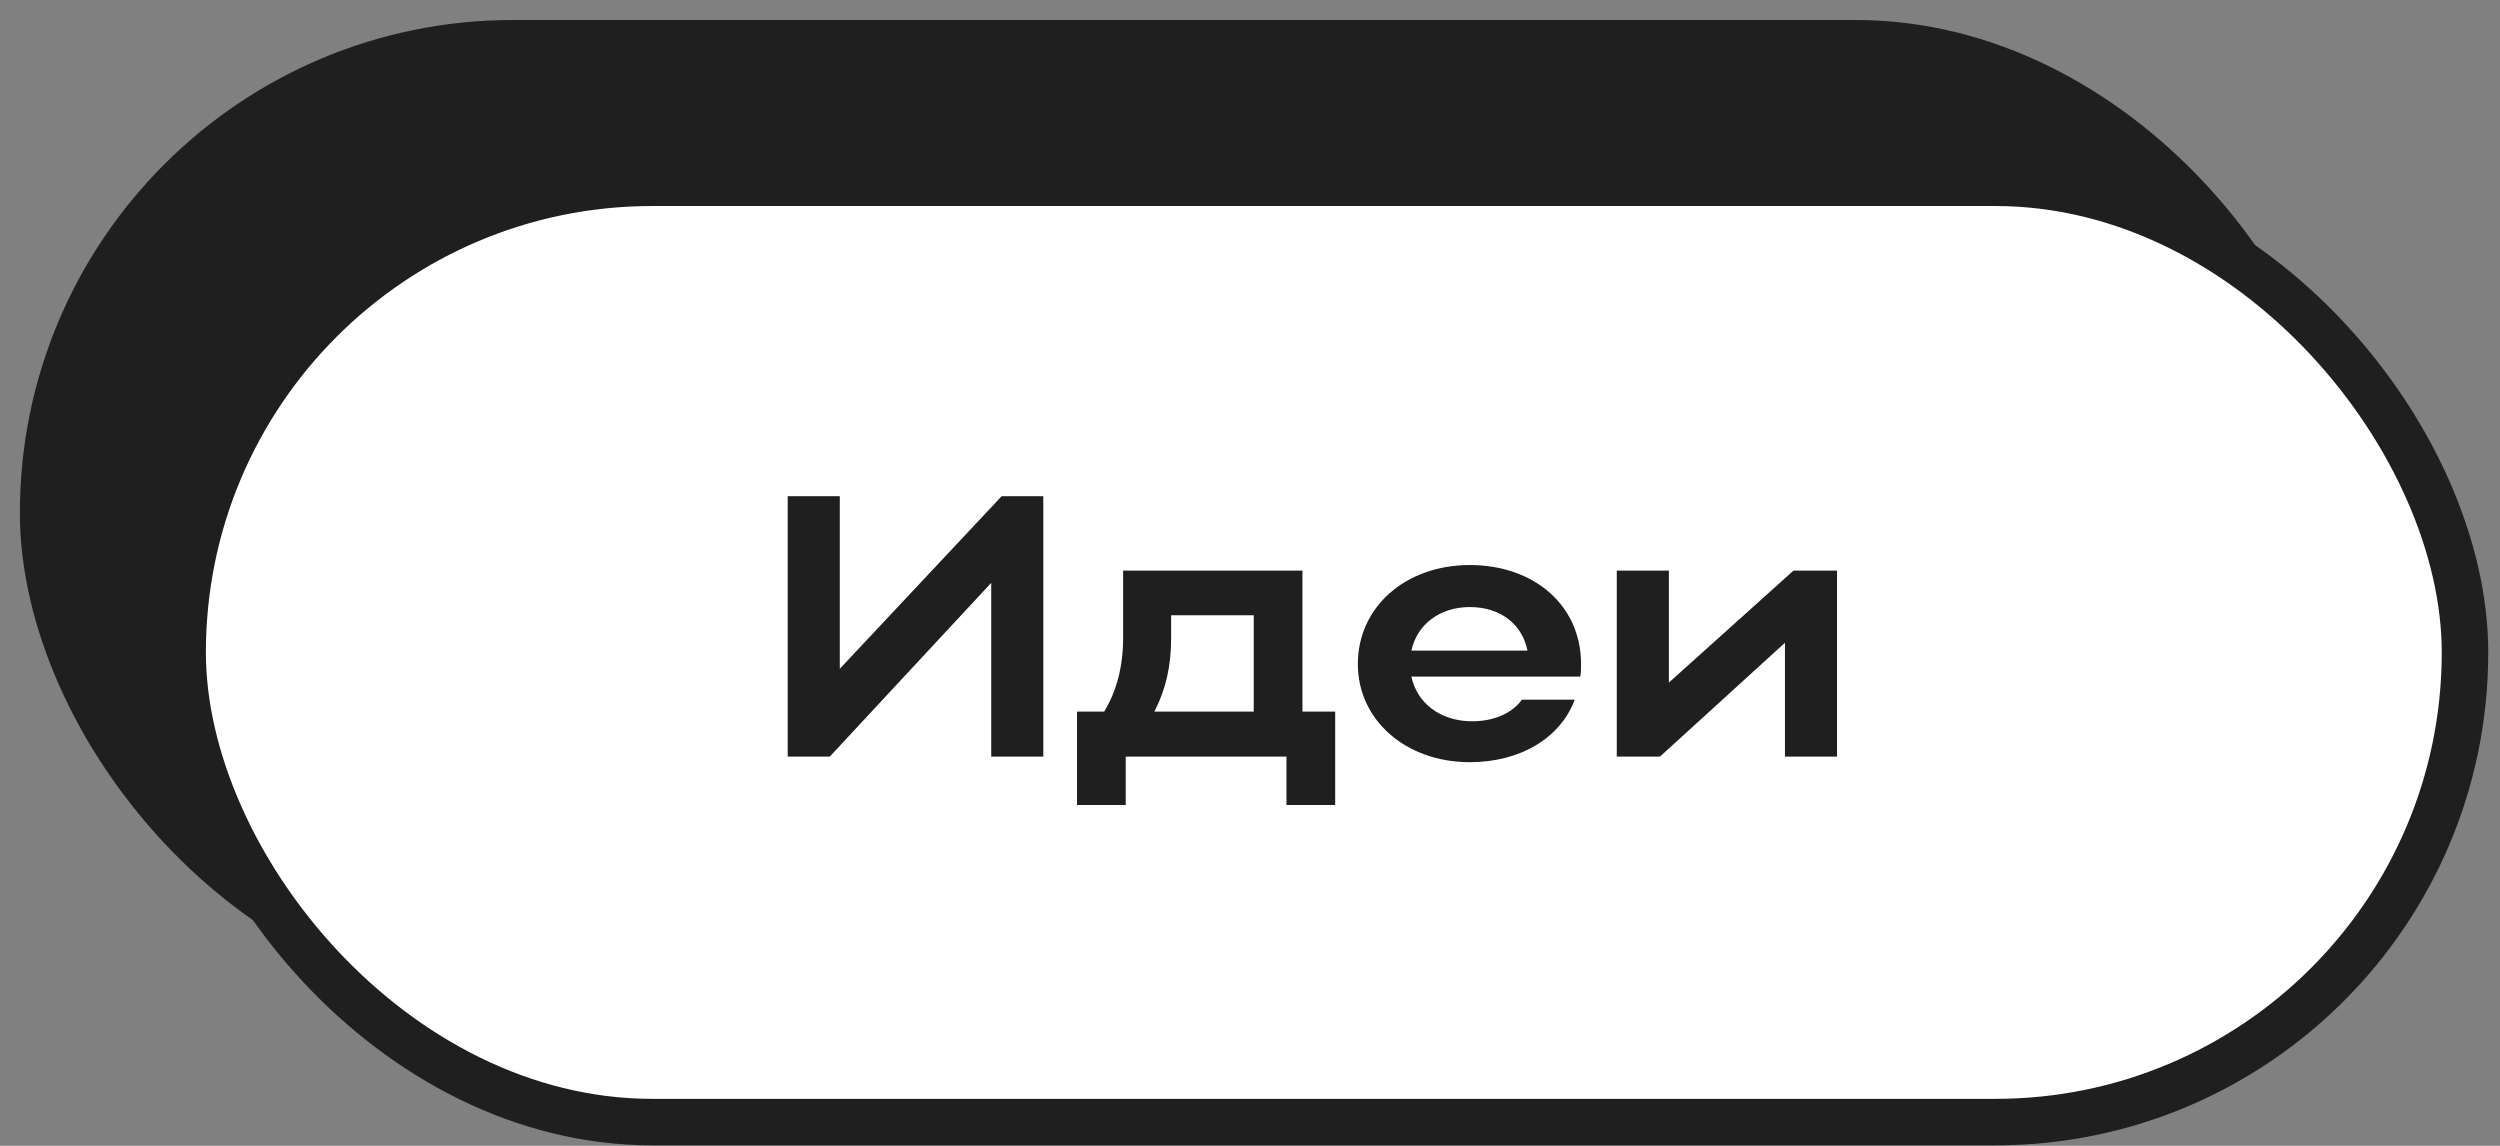 <?xml version="1.0" encoding="UTF-8"?> <svg xmlns="http://www.w3.org/2000/svg" width="96" height="44" viewBox="0 0 96 44" fill="none"><rect x="0" y="0" width="96" height="44" fill="#808080" stroke="none"/><rect x="1.656" y="1.661" width="87.643" height="36.071" rx="18.036" fill="#1F1F1F"></rect><rect x="1.656" y="1.661" width="87.643" height="36.071" rx="18.036" stroke="#1F1F1F" stroke-width="1.786"></rect><path d="M65.185 23.696H63.185V19.325L58.385 23.696H56.727V16.553H58.727V20.854L63.513 16.553H65.185V23.696Z" fill="#1F1F1F"></path><path d="M55.327 20.625H48.841C49.056 21.653 49.97 22.339 51.17 22.339C52.027 22.339 52.713 22.025 53.084 21.511H55.113C54.57 22.968 53.041 23.91 51.084 23.91C48.627 23.91 46.784 22.296 46.784 20.139C46.784 17.953 48.613 16.339 51.084 16.339C53.527 16.339 55.356 17.868 55.356 20.139C55.356 20.296 55.356 20.468 55.327 20.625ZM48.841 19.625H53.298C53.099 18.61 52.256 17.953 51.084 17.953C49.927 17.953 49.056 18.625 48.841 19.625Z" fill="#1F1F1F"></path><path d="M36 21.968H37.043C37.529 21.168 37.771 20.225 37.771 19.125V16.553H44.657V21.968H45.914V25.553H44.043V23.696H37.871V25.553H36V21.968ZM38.971 21.968H42.786V18.268H39.614V19.154C39.614 20.211 39.414 21.111 38.971 21.968Z" fill="#1F1F1F"></path><path d="M34.706 23.696H32.706V17.025L26.506 23.696H24.892V13.696H26.892V20.325L33.106 13.696H34.706V23.696Z" fill="#1F1F1F"></path><rect x="7.013" y="7.018" width="87.643" height="36.071" rx="18.036" fill="white"></rect><rect x="7.013" y="7.018" width="87.643" height="36.071" rx="18.036" stroke="#1F1F1F" stroke-width="1.786"></rect><path d="M70.542 29.054H68.542V24.682L63.742 29.054H62.084V21.911H64.085V26.211L68.87 21.911H70.542V29.054Z" fill="#1F1F1F"></path><path d="M60.684 25.982H54.198C54.413 27.011 55.327 27.697 56.527 27.697C57.384 27.697 58.07 27.382 58.441 26.868H60.47C59.927 28.325 58.398 29.268 56.441 29.268C53.984 29.268 52.141 27.654 52.141 25.497C52.141 23.311 53.97 21.697 56.441 21.697C58.884 21.697 60.712 23.225 60.712 25.497C60.712 25.654 60.712 25.825 60.684 25.982ZM54.198 24.982H58.655C58.455 23.968 57.612 23.311 56.441 23.311C55.284 23.311 54.413 23.982 54.198 24.982Z" fill="#1F1F1F"></path><path d="M41.357 27.325H42.4C42.886 26.525 43.128 25.582 43.128 24.482V21.911H50.014V27.325H51.271V30.911H49.4V29.054H43.228V30.911H41.357V27.325ZM44.328 27.325H48.143V23.625H44.971V24.511C44.971 25.568 44.771 26.468 44.328 27.325Z" fill="#1F1F1F"></path><path d="M40.063 29.054H38.063V22.382L31.863 29.054H30.248V19.054H32.248V25.682L38.463 19.054H40.063V29.054Z" fill="#1F1F1F"></path></svg> 